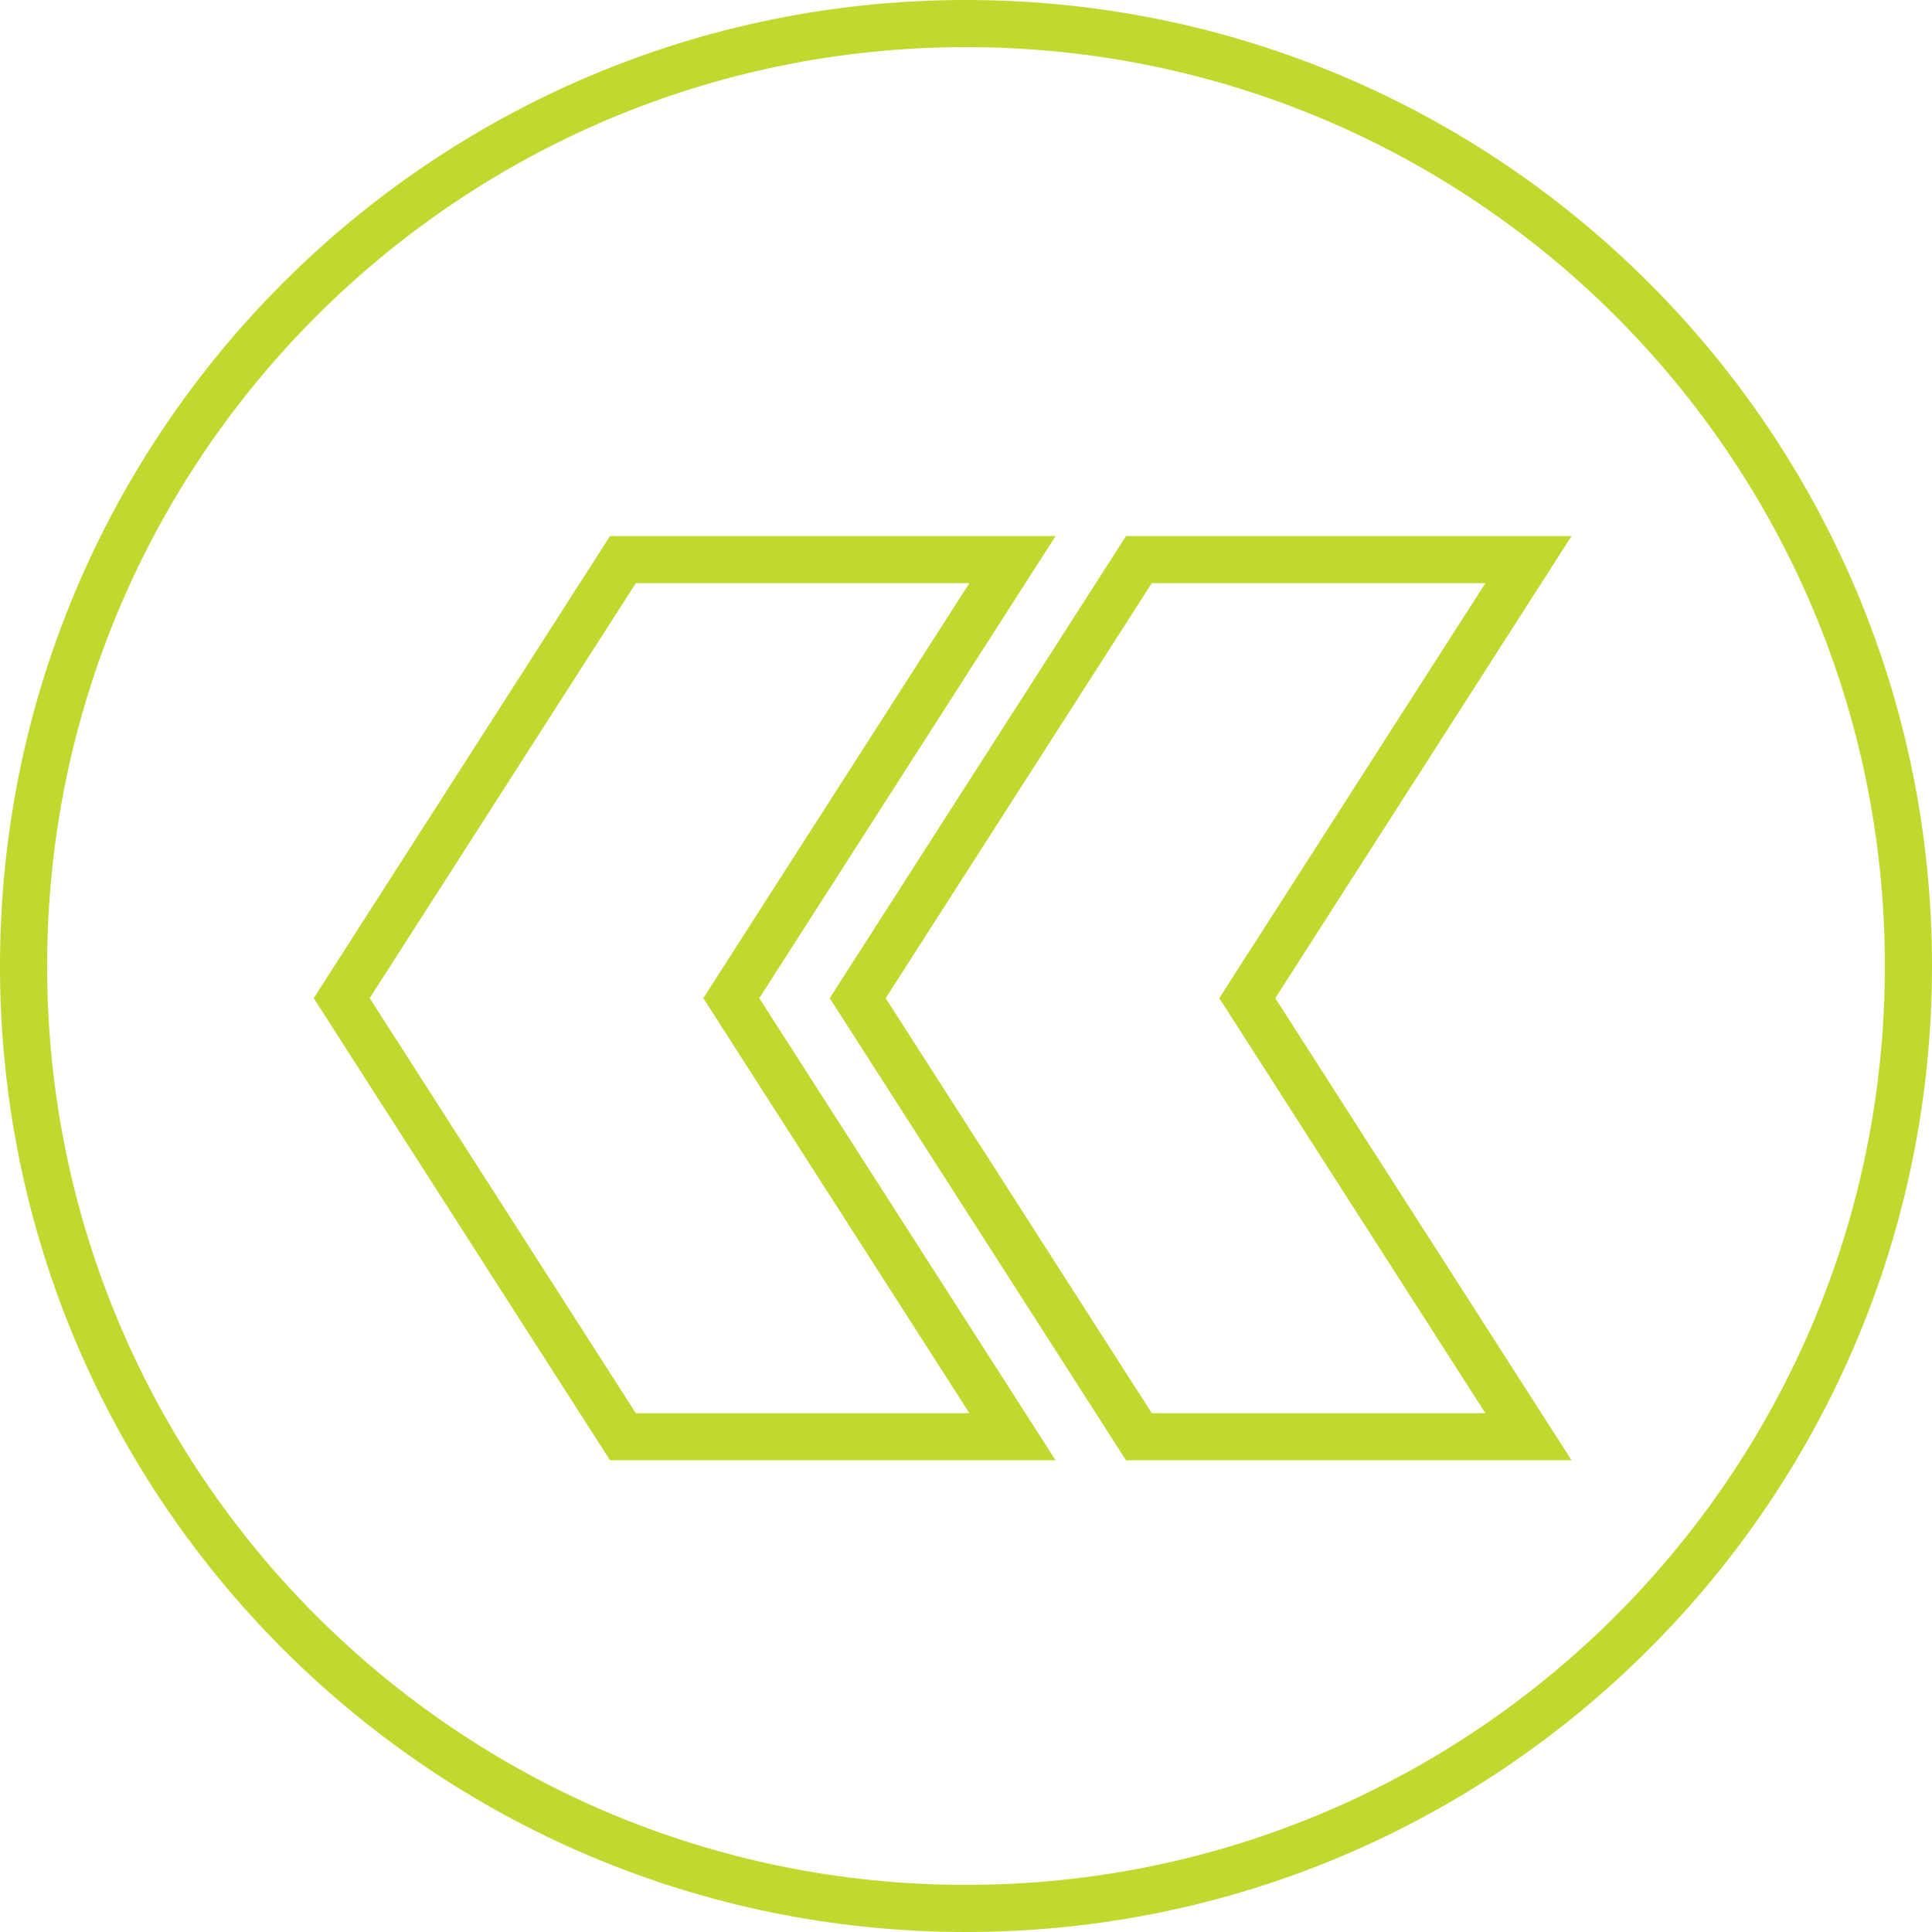 <svg xmlns="http://www.w3.org/2000/svg" width="164" height="164" viewBox="0 0 164 164"><g fill="none" fill-rule="evenodd" stroke="#C1D82F" stroke-width="4" transform="translate(2 2)"><path stroke-linecap="round" stroke-linejoin="round" d="M160,80 C160,124.181 124.181,160 80,160 C35.814,160 0,124.181 0,80 C0,35.819 35.814,0 80,0 C124.181,0 160,35.819 160,80 Z"/><path d="M23.871,74.46 L0,37.23 L23.871,0 L56.94,0 L33.069,37.23 L56.94,74.46 L23.871,74.46 Z M67.671,74.46 L43.8,37.23 L67.671,0 L100.74,0 L76.869,37.23 L100.74,74.46 L67.671,74.46 Z" transform="translate(27.008 45.5)"/></g></svg>